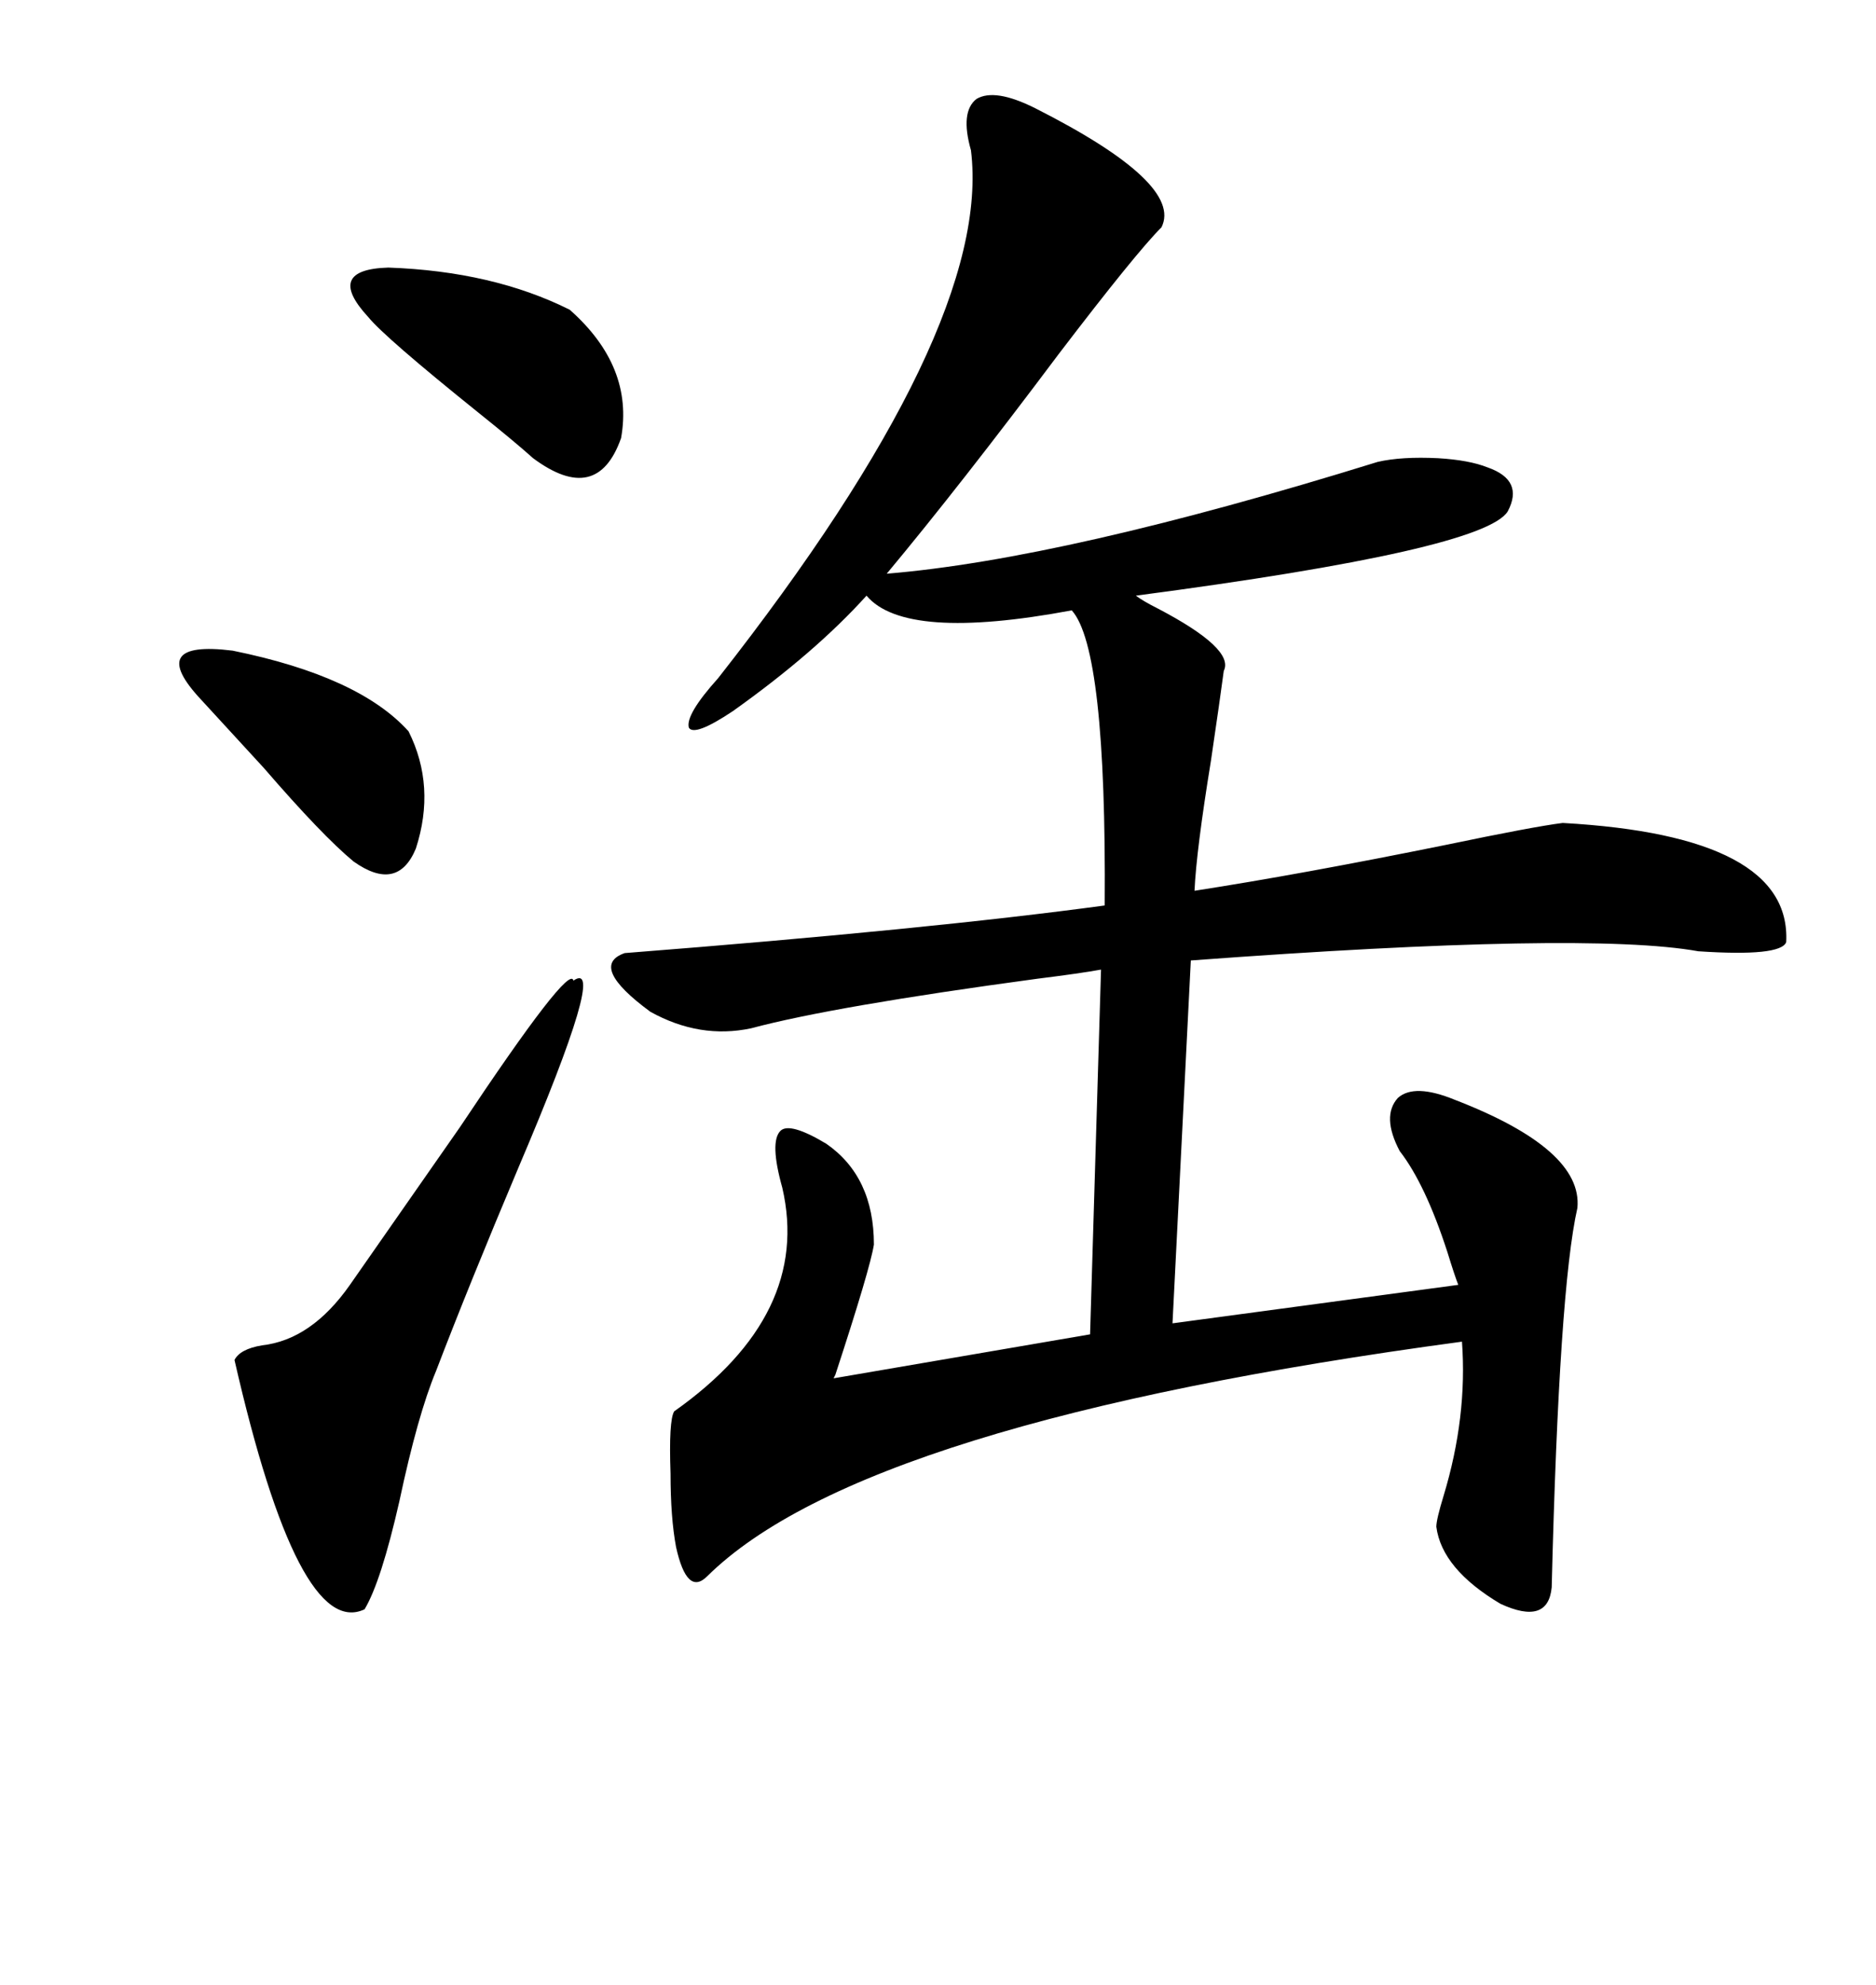 <svg xmlns="http://www.w3.org/2000/svg" xmlns:xlink="http://www.w3.org/1999/xlink" width="300" height="317.285"><path d="M165.53 17.29L165.53 17.29Q189.26 29.30 185.74 36.33L185.74 36.33Q181.64 40.43 169.34 56.54L169.34 56.54Q153.52 77.64 141.80 91.70L141.80 91.70Q170.21 89.36 220.31 73.83L220.31 73.83Q224.12 72.95 229.98 73.24L229.98 73.24Q234.96 73.54 237.89 74.71L237.89 74.71Q243.75 76.76 241.11 81.74L241.11 81.74Q237.30 87.89 181.64 95.21L181.64 95.21Q182.81 96.09 185.16 97.27L185.16 97.27Q197.46 103.71 195.70 107.23L195.70 107.23Q195.12 111.62 193.65 121.58L193.65 121.58Q191.31 135.94 191.02 142.38L191.02 142.38Q208.01 139.75 231.15 135.06L231.15 135.06Q245.21 132.13 249.90 131.54L249.90 131.54Q286.52 133.59 285.64 150.59L285.64 150.59Q284.77 152.93 271.58 152.05L271.58 152.05Q253.71 148.83 190.43 153.52L190.43 153.52L187.50 211.52L233.20 205.37Q232.62 203.91 231.45 200.10L231.45 200.10Q227.93 189.26 223.83 183.98L223.83 183.98Q220.90 178.42 223.54 175.49L223.54 175.49Q226.17 173.14 232.62 175.78L232.62 175.78Q253.13 183.69 252.25 193.07L252.25 193.07Q249.32 205.96 248.14 253.71L248.14 253.71Q247.56 259.86 239.94 256.35L239.94 256.35Q230.57 250.78 229.69 244.04L229.69 244.04Q229.69 242.87 230.86 239.06L230.86 239.06Q234.67 226.46 233.79 214.45L233.79 214.45Q137.99 227.34 113.09 251.95L113.09 251.95Q109.86 255.18 108.11 247.27L108.11 247.27Q107.23 242.58 107.23 235.55L107.23 235.55Q106.93 227.05 107.81 225.59L107.81 225.59Q129.79 210.06 125.10 189.84L125.10 189.84Q123.05 182.52 124.80 180.76L124.80 180.76Q126.27 179.30 132.13 182.81L132.13 182.81Q139.75 188.09 139.75 198.93L139.75 198.93Q139.16 202.73 133.59 219.73L133.59 219.73Q133.30 220.31 133.30 220.31L133.30 220.31L174.32 213.28L176.07 154.98Q172.85 155.57 165.82 156.45L165.82 156.45Q133.30 160.84 120.12 164.36L120.12 164.36Q111.91 166.11 104.00 161.72L104.00 161.72Q94.04 154.39 99.90 152.34L99.90 152.34Q148.54 148.54 176.66 144.73L176.66 144.73Q176.95 103.71 171.39 97.56L171.39 97.56Q144.73 102.54 138.57 95.21L138.57 95.21Q130.37 104.30 117.19 113.67L117.19 113.67Q111.04 117.77 110.16 116.31L110.16 116.31Q109.57 114.26 114.84 108.40L114.84 108.40Q158.79 52.44 155.27 24.02L155.27 24.02Q153.52 17.87 156.15 15.82L156.15 15.82Q159.08 14.06 165.53 17.29ZM91.70 156.74L91.70 156.74Q97.27 152.93 82.91 186.62L82.91 186.62Q75 205.37 69.73 219.14L69.73 219.14Q66.80 226.17 63.87 239.94L63.87 239.94Q60.94 252.83 58.30 257.23L58.30 257.23Q47.75 262.21 37.50 217.38L37.50 217.38Q38.38 215.63 41.89 215.04L41.89 215.04Q49.80 214.16 55.96 205.37L55.96 205.37Q62.70 195.70 73.54 180.18L73.54 180.18Q91.11 153.81 91.70 156.74ZM58.89 50.68L58.89 50.68Q51.86 43.07 62.11 42.77L62.11 42.77Q78.81 43.36 91.11 49.51L91.11 49.51Q101.37 58.59 99.32 70.02L99.32 70.02Q95.51 80.86 85.25 73.24L85.25 73.24Q82.32 70.61 76.46 65.92L76.46 65.92Q61.52 53.91 58.89 50.68ZM32.23 111.91L32.23 111.91Q23.14 102.25 37.21 104.00L37.21 104.00Q57.42 108.11 65.33 116.89L65.33 116.89Q69.73 125.68 66.50 135.64L66.50 135.64Q63.57 142.68 56.54 137.70L56.54 137.70Q51.56 133.59 42.19 122.75L42.19 122.75Q35.74 115.72 32.23 111.91Z"/></svg>
